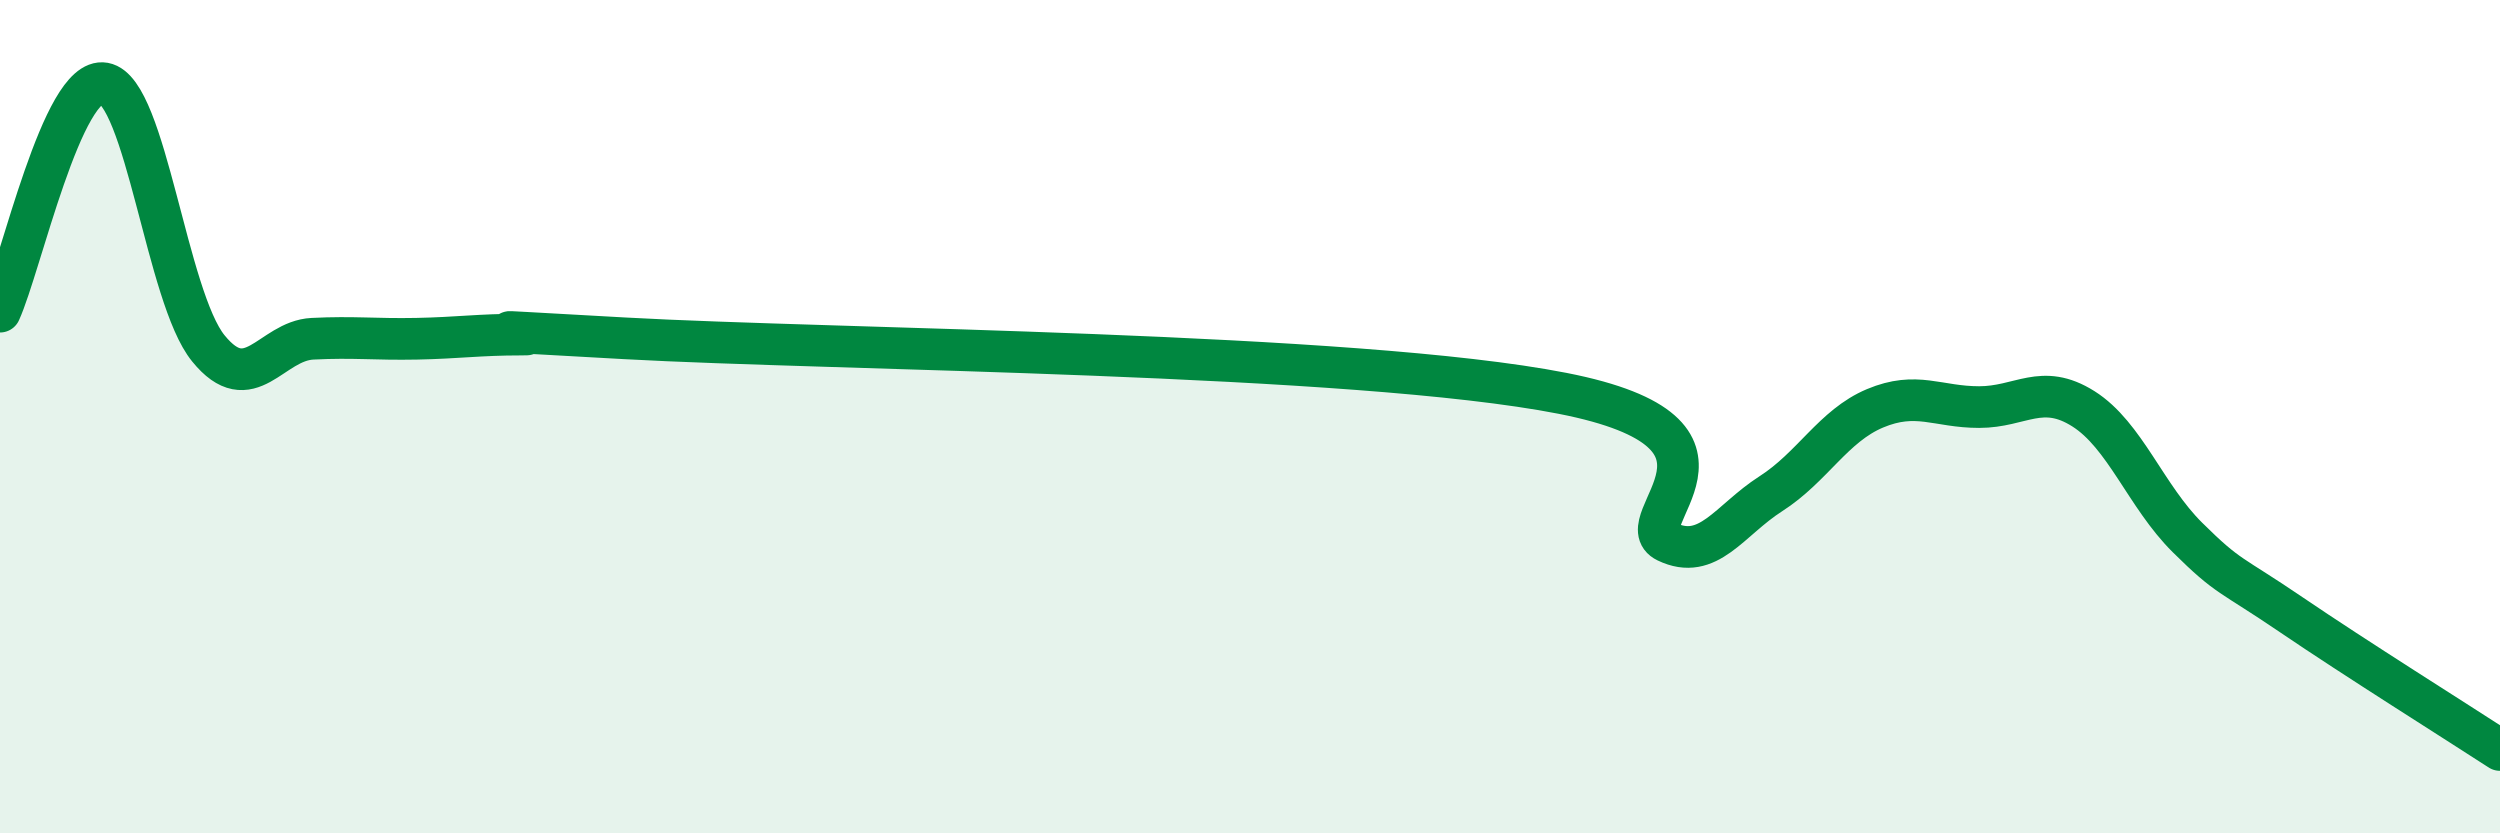 
    <svg width="60" height="20" viewBox="0 0 60 20" xmlns="http://www.w3.org/2000/svg">
      <path
        d="M 0,7.48 C 0.5,6.38 1.5,1.82 2.5,2 C 3.5,2.18 4,7.13 5,8.36 C 6,9.59 6.5,8.18 7.5,8.13 C 8.5,8.08 9,8.15 10,8.13 C 11,8.11 11.5,8.03 12.5,8.03 C 13.5,8.03 10,7.84 15,8.12 C 20,8.4 32.5,8.46 37.5,9.44 C 42.5,10.42 39,12.52 40,13 C 41,13.48 41.5,12.49 42.5,11.85 C 43.5,11.21 44,10.22 45,9.8 C 46,9.38 46.5,9.77 47.5,9.77 C 48.5,9.77 49,9.18 50,9.81 C 51,10.44 51.5,11.91 52.5,12.9 C 53.5,13.89 53.5,13.74 55,14.76 C 56.5,15.78 59,17.35 60,18L60 20L0 20Z"
        fill="#008740"
        opacity="0.1"
        stroke-linecap="round"
        stroke-linejoin="round"
      />
      <path
        d="M 0,7.48 C 0.5,6.38 1.5,1.82 2.5,2 C 3.5,2.18 4,7.13 5,8.36 C 6,9.59 6.5,8.18 7.5,8.13 C 8.5,8.08 9,8.15 10,8.13 C 11,8.11 11.5,8.03 12.5,8.03 C 13.5,8.03 10,7.84 15,8.12 C 20,8.4 32.5,8.46 37.5,9.44 C 42.5,10.42 39,12.52 40,13 C 41,13.48 41.5,12.49 42.5,11.85 C 43.5,11.21 44,10.22 45,9.8 C 46,9.38 46.5,9.77 47.5,9.77 C 48.5,9.77 49,9.18 50,9.81 C 51,10.44 51.5,11.91 52.5,12.9 C 53.5,13.89 53.5,13.74 55,14.76 C 56.5,15.78 59,17.35 60,18"
        stroke="#008740"
        stroke-width="1"
        fill="none"
        stroke-linecap="round"
        stroke-linejoin="round"
      />
    </svg>
  
